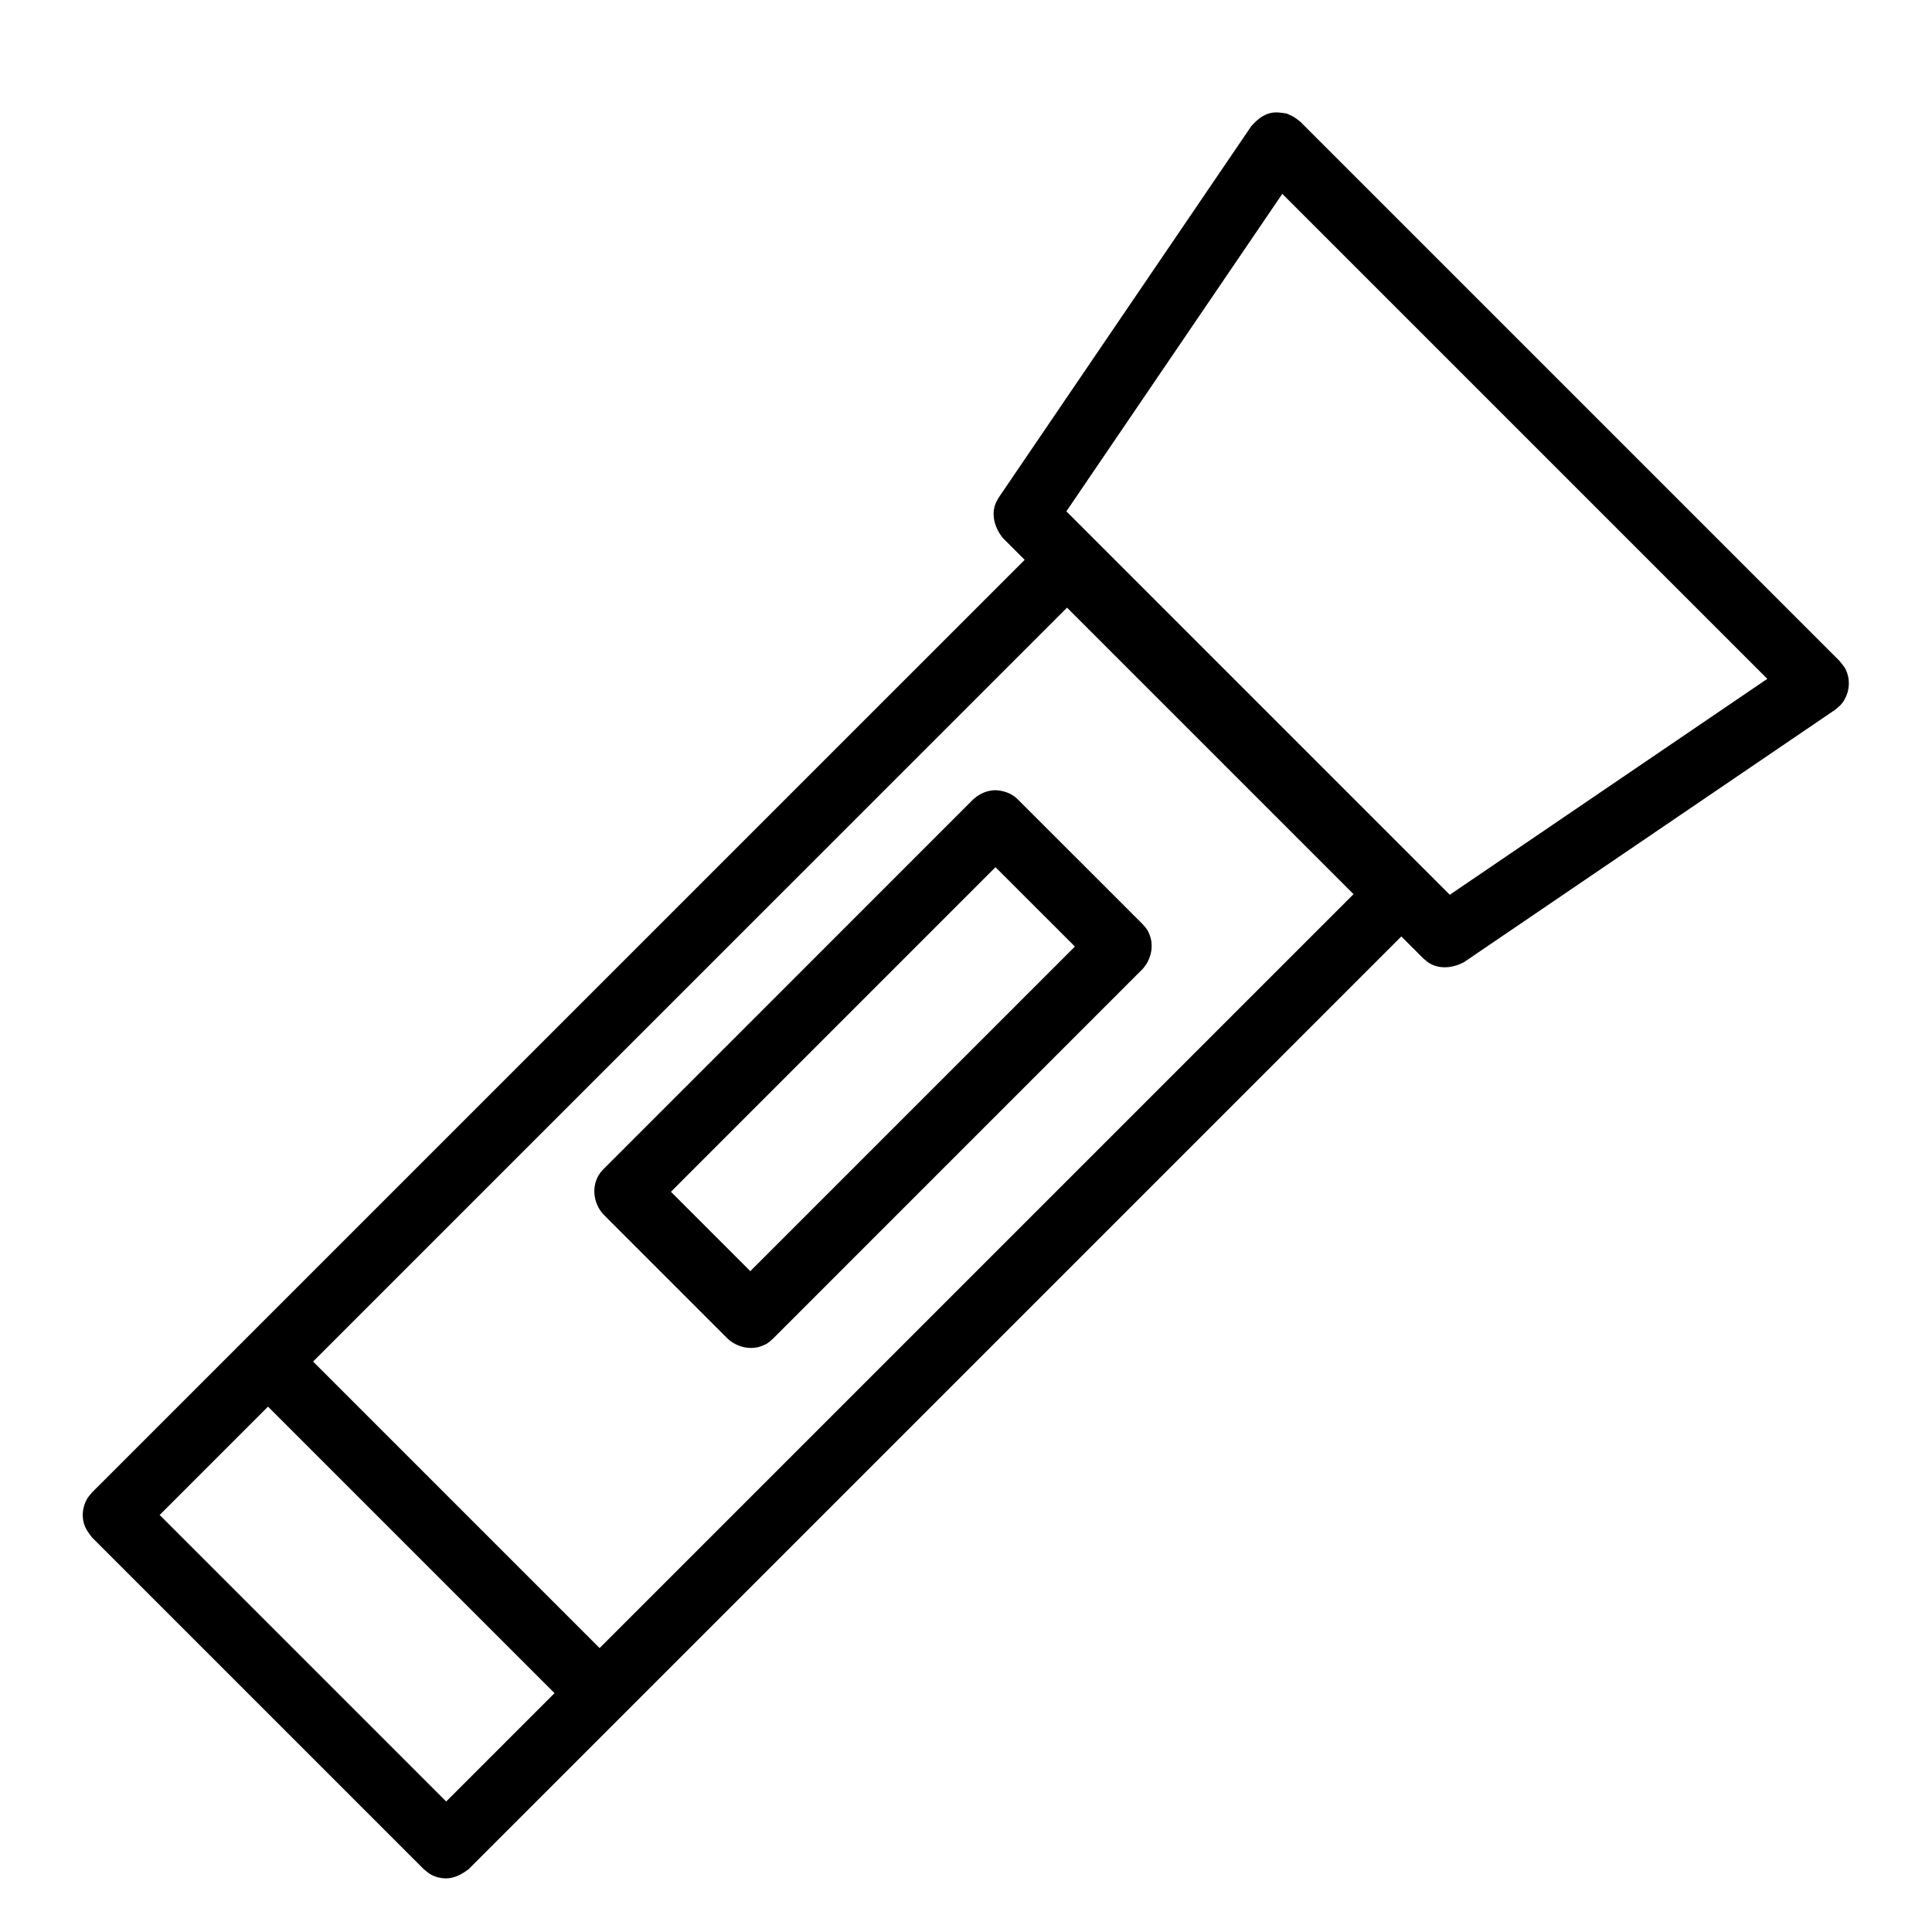 <?xml version="1.0" encoding="UTF-8"?>
<!-- The Best Svg Icon site in the world: iconSvg.co, Visit us! https://iconsvg.co -->
<svg fill="#000000" width="800px" height="800px" version="1.1" viewBox="144 144 512 512" xmlns="http://www.w3.org/2000/svg">
 <path d="m415.55 292.36-5.832-5.832c-2.047-2.586-3.082-5.953-1.91-9.004 0.227-0.602 0.602-1.148 0.898-1.719l66.891-98.363c1.43-1.621 3.082-3.039 5.137-3.496 1.371-0.309 2.805-0.09 4.195 0.129 1.945 0.844 1.957 0.844 3.617 2.137l142.96 142.96c1.148 1.469 1.609 1.785 2.137 3.613 0.781 2.688 0.109 5.809-1.773 7.938-0.461 0.539-1.051 0.938-1.578 1.402l-98.367 66.891c-2.918 1.527-6.426 1.918-9.199 0.191-0.551-0.34-1.016-0.801-1.523-1.203l-5.836-5.836-247.15 247.16c-1.773 1.355-3.809 2.465-5.973 2.465-1.48 0-2.941-0.379-4.223-1.125-0.637-0.367-1.164-0.895-1.746-1.34l-87.883-87.879c-0.891-1.164-1.797-2.363-2.18-3.785-0.582-2.156-0.246-4.516 0.844-6.406 0.363-0.637 0.891-1.168 1.336-1.75zm-200.52 224.41-28.715 28.715 75.93 75.934 28.715-28.715zm11.941-11.945 75.93 75.93 199.8-199.79-75.93-75.93zm181.51-151.37c1.555 0.184 3.055 0.676 4.301 1.586 0.48 0.344 0.582 0.465 1.008 0.863l32.984 32.977c1.383 1.5 1.473 1.883 1.836 2.738 1.266 3.07 0.438 6.746-1.836 9.203l-97.957 97.973c-1.5 1.383-1.883 1.465-2.746 1.828-3.051 1.266-6.742 0.438-9.203-1.828l-32.977-32.984c-2.762-2.988-3.227-7.684-0.863-10.941 0.344-0.473 0.461-0.574 0.863-1l97.957-97.965c1.309-1.211 2.918-2.094 4.652-2.375 1.266-0.199 1.574-0.09 1.98-0.074zm-86.68 106.38 21.035 21.035 86.027-86.023-21.047-21.031c-28.668 28.668-57.336 57.34-86.016 86.02zm104.8-180.32 101.6 101.61 84.148-57.223-128.53-128.53c-19.074 28.051-38.148 56.102-57.223 84.145z" fill-rule="evenodd"/>
</svg>